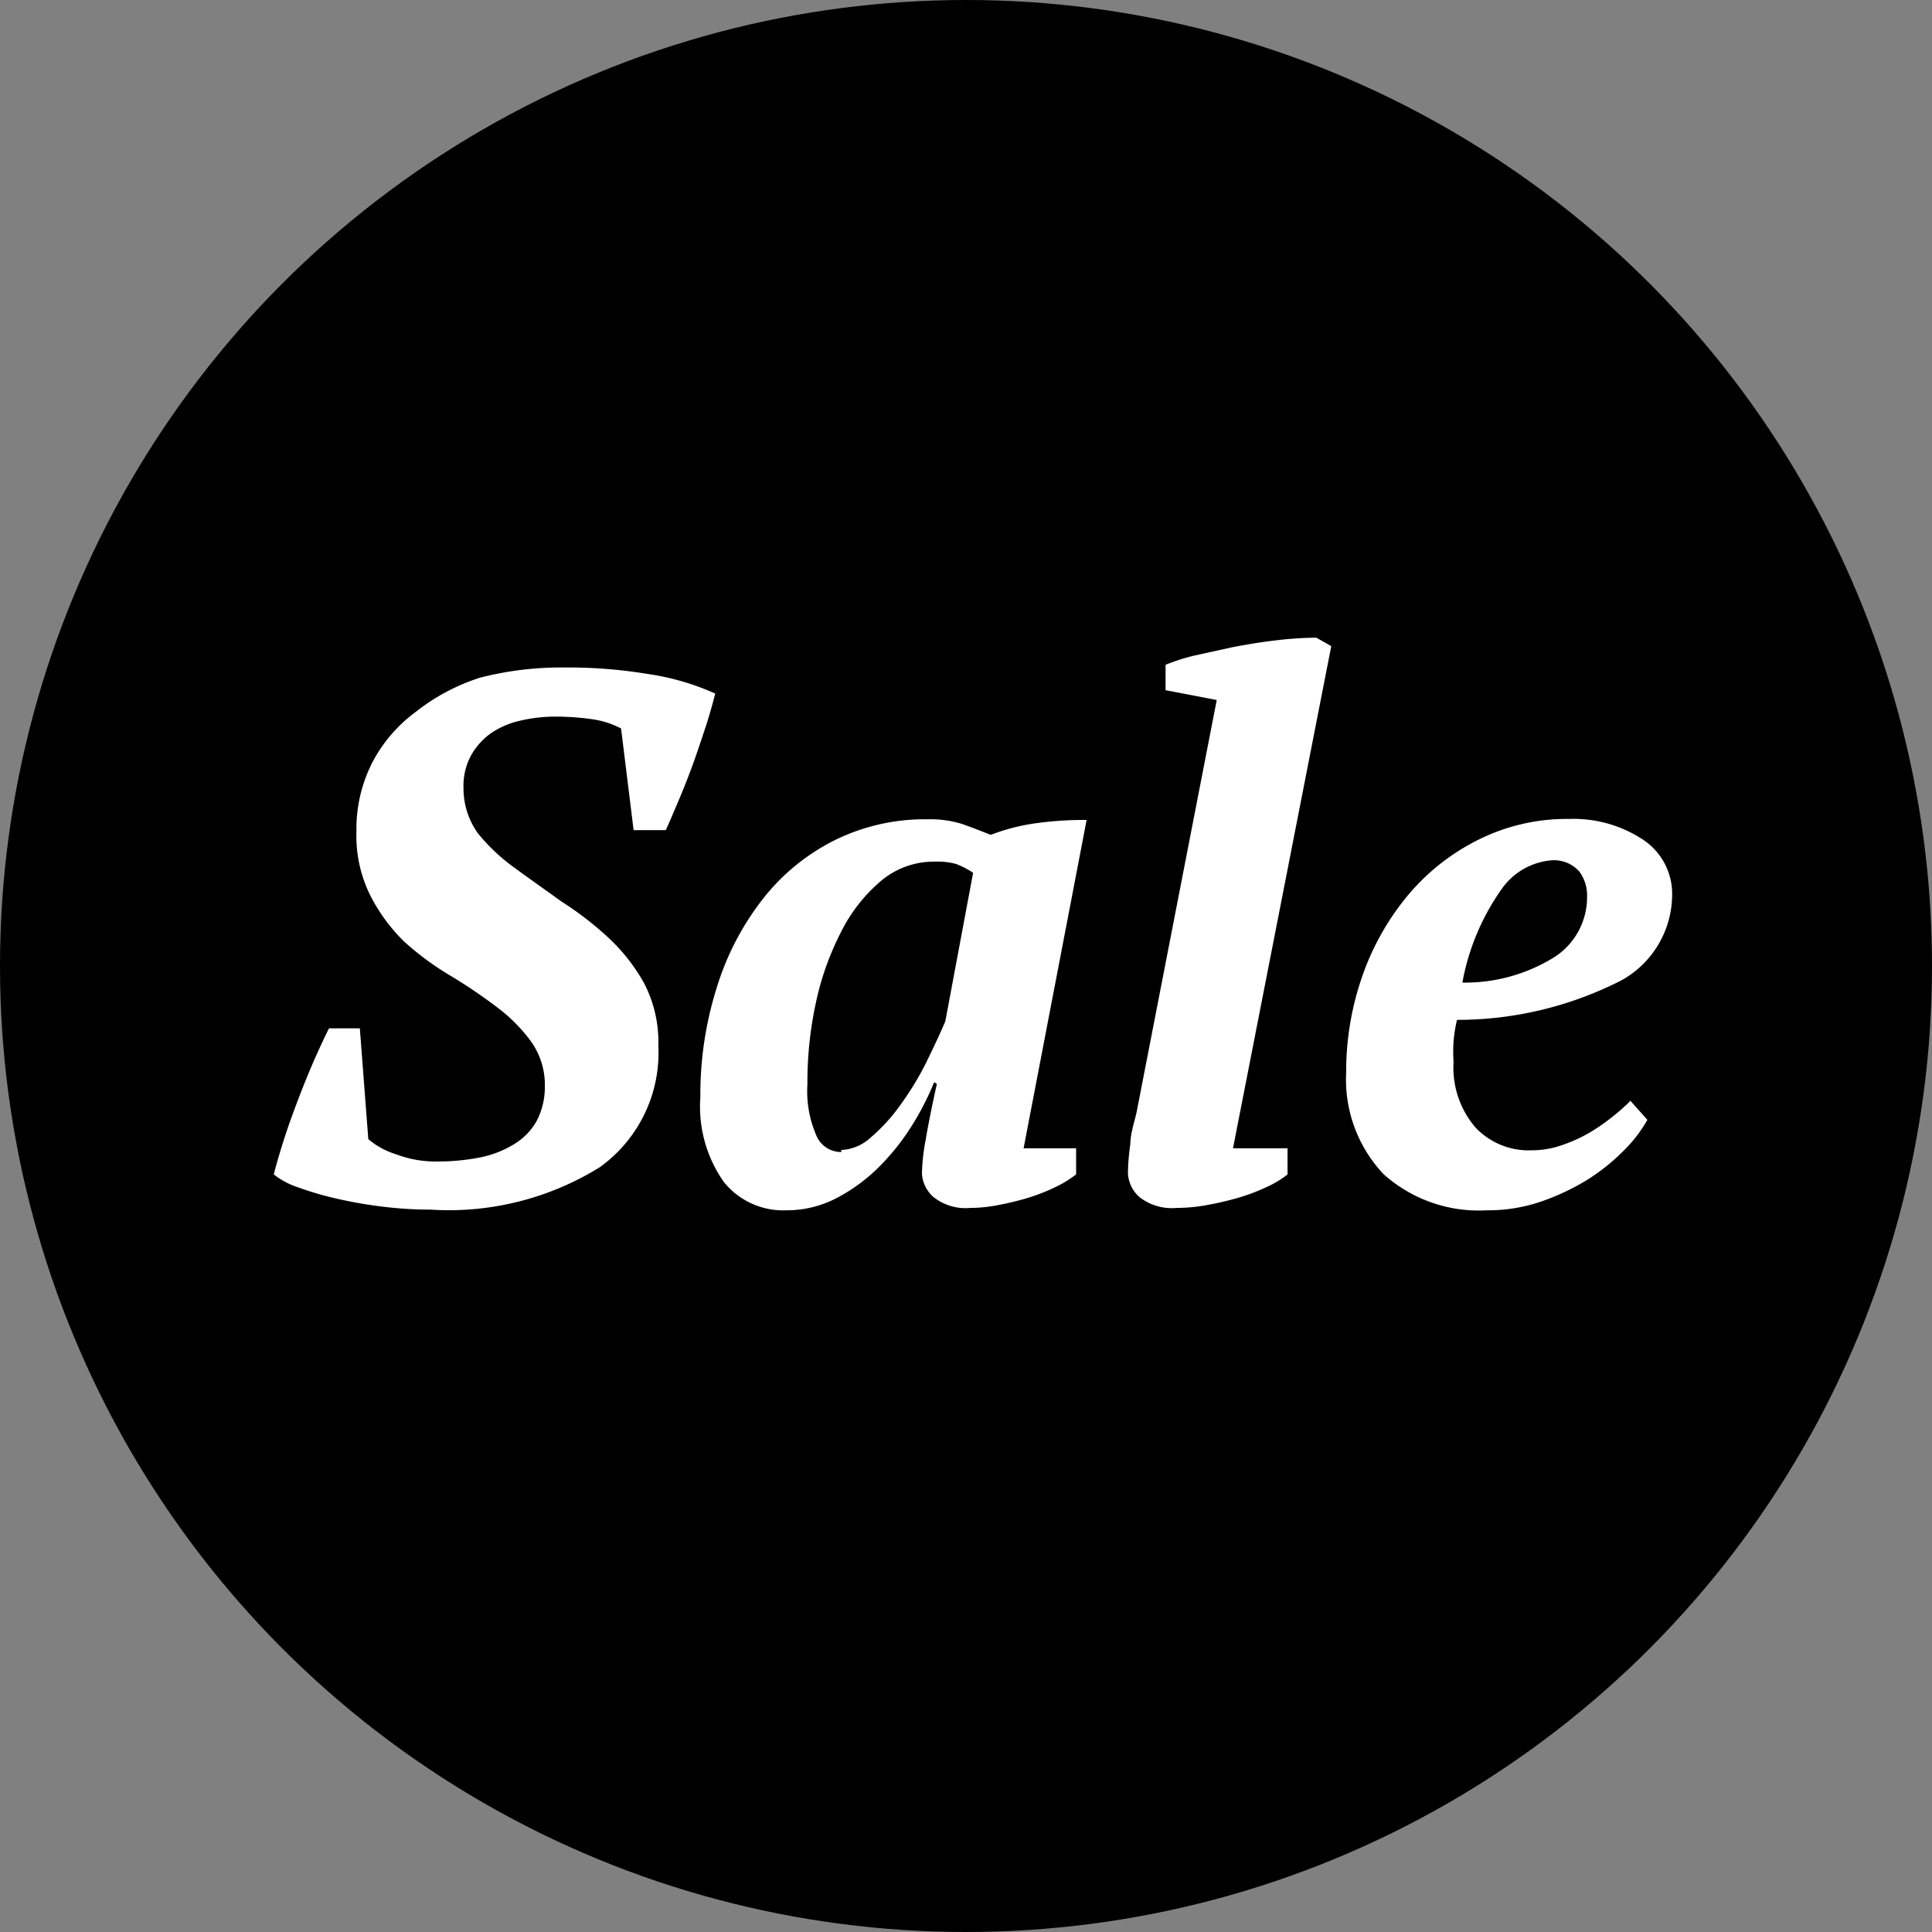 <svg xmlns="http://www.w3.org/2000/svg" viewBox="0 0 57.02 57.02"><rect x="0" y="0" width="57.02" height="57.02" fill="#808080" stroke="none"/><defs><style>.cls-1{fill:#fff;}</style></defs><title>This item is on sale at Zo Goed Als Oud</title><g id="Laag_2" data-name="Laag 2"><g id="Laag_2-2" data-name="Laag 2"><circle cx="28.51" cy="28.51" r="28.51"/><path class="cls-1" d="M10.87,33.62a2.29,2.29,0,0,0,.8.44,3.3,3.3,0,0,0,1.22.22,6.55,6.55,0,0,0,1.28-.12,3.07,3.07,0,0,0,1-.39,1.85,1.85,0,0,0,.67-.69,2.14,2.14,0,0,0,.24-1,2.2,2.2,0,0,0-.42-1.36,4.84,4.84,0,0,0-1-1,15.3,15.3,0,0,0-1.36-.92,8.53,8.53,0,0,1-1.36-1,5.17,5.17,0,0,1-1-1.35,3.93,3.93,0,0,1-.42-1.9,4.31,4.31,0,0,1,.47-2.05,4.37,4.37,0,0,1,1.28-1.49A6,6,0,0,1,14.17,20a9.61,9.61,0,0,1,2.47-.3,14.41,14.41,0,0,1,2.47.19,7.42,7.42,0,0,1,2,.58c-.08.3-.17.64-.29,1s-.25.76-.39,1.14-.28.73-.42,1.06-.26.61-.36.83H18.7l-.37-3a2.61,2.61,0,0,0-.83-.27,7.62,7.62,0,0,0-1.08-.08,4.55,4.55,0,0,0-1.07.12,2.49,2.49,0,0,0-.86.37,2,2,0,0,0-.59.66,1.88,1.88,0,0,0-.22.95,2.26,2.26,0,0,0,.43,1.35,5.55,5.55,0,0,0,1.06,1c.42.31.88.63,1.39,1a9.7,9.7,0,0,1,1.38,1.06A5.47,5.47,0,0,1,19,29a3.76,3.76,0,0,1,.43,1.86,4.16,4.16,0,0,1-1.73,3.59,8.46,8.46,0,0,1-5,1.25,11.56,11.56,0,0,1-1.43-.09,13.22,13.22,0,0,1-1.36-.24,9.55,9.55,0,0,1-1.12-.33,2.28,2.28,0,0,1-.71-.38c.09-.35.2-.72.33-1.12s.27-.78.42-1.17.3-.76.45-1.1.3-.66.43-.92h.91Z"/><path class="cls-1" d="M27.57,31.94a8.27,8.27,0,0,1-.72,1.38,6.82,6.82,0,0,1-1,1.21,5.09,5.09,0,0,1-1.22.86,3.17,3.17,0,0,1-1.44.33,2.24,2.24,0,0,1-1.83-.84,3.86,3.86,0,0,1-.69-2.5,10.49,10.49,0,0,1,.48-3.22,8.08,8.08,0,0,1,1.35-2.61,6.22,6.22,0,0,1,2.11-1.74,6,6,0,0,1,2.76-.63,3.21,3.21,0,0,1,1,.13q.4.14.87.33a5.93,5.93,0,0,1,1.24-.33,10.24,10.24,0,0,1,1.59-.11l-1.86,9.69h1.55v.77a3.26,3.26,0,0,1-.58.36,5.8,5.8,0,0,1-.8.32,8.26,8.26,0,0,1-.89.22,4.32,4.32,0,0,1-.85.09,1.52,1.52,0,0,1-1.1-.33,1,1,0,0,1-.33-.68,5.84,5.84,0,0,1,.11-1q.11-.66.33-1.65Zm-2.74,2a1.37,1.37,0,0,0,.87-.37,5.26,5.26,0,0,0,.86-.94,8.91,8.91,0,0,0,.76-1.24c.22-.45.42-.87.58-1.25l.82-4.38a2.41,2.41,0,0,0-.5-.26,2,2,0,0,0-.61-.07A2.42,2.42,0,0,0,26,26a4.76,4.76,0,0,0-1.19,1.53,8.34,8.34,0,0,0-.74,2.11A11,11,0,0,0,23.83,32a3.26,3.26,0,0,0,.25,1.48A.79.79,0,0,0,24.83,34Z"/><path class="cls-1" d="M35.91,20.66l-1.51-.29v-.75a6,6,0,0,1,.84-.27l1.14-.25c.42-.08.84-.15,1.27-.2a10.5,10.5,0,0,1,1.2-.08l.44.25-2.9,14.82H38v.77a2.76,2.76,0,0,1-.59.36,5.74,5.74,0,0,1-.83.32,9,9,0,0,1-.93.22,5,5,0,0,1-.93.09,1.54,1.54,0,0,1-1.09-.32,1,1,0,0,1-.34-.69,6.13,6.13,0,0,1,.07-.87c0-.28.1-.59.18-.92Z"/><path class="cls-1" d="M48.62,33.05a4.12,4.12,0,0,1-.7.91,6,6,0,0,1-1.09.87,6.91,6.91,0,0,1-1.37.64,4.83,4.83,0,0,1-1.57.25,4.21,4.21,0,0,1-3.06-1.07,4.07,4.07,0,0,1-1.1-3,8.54,8.54,0,0,1,.49-2.88,7.65,7.65,0,0,1,1.36-2.38,6.46,6.46,0,0,1,2.08-1.62,5.82,5.82,0,0,1,2.64-.6,3.73,3.73,0,0,1,2.19.61,1.92,1.92,0,0,1,.86,1.67,2.9,2.9,0,0,1-1.49,2.48A10.64,10.64,0,0,1,43,30.1a4.58,4.58,0,0,0-.1.63,4.45,4.45,0,0,0,0,.61,2.71,2.71,0,0,0,.65,1.94,2.16,2.16,0,0,0,1.64.67,2.72,2.72,0,0,0,.84-.13,4.5,4.5,0,0,0,.81-.35,5.5,5.5,0,0,0,.71-.48,6,6,0,0,0,.57-.5ZM45.8,25.39a2,2,0,0,0-1.46.82A6.91,6.91,0,0,0,43.16,29a5,5,0,0,0,2.68-.73,2.1,2.1,0,0,0,1-1.8,1.19,1.19,0,0,0-.23-.75A1,1,0,0,0,45.8,25.39Z"/></g></g></svg>
